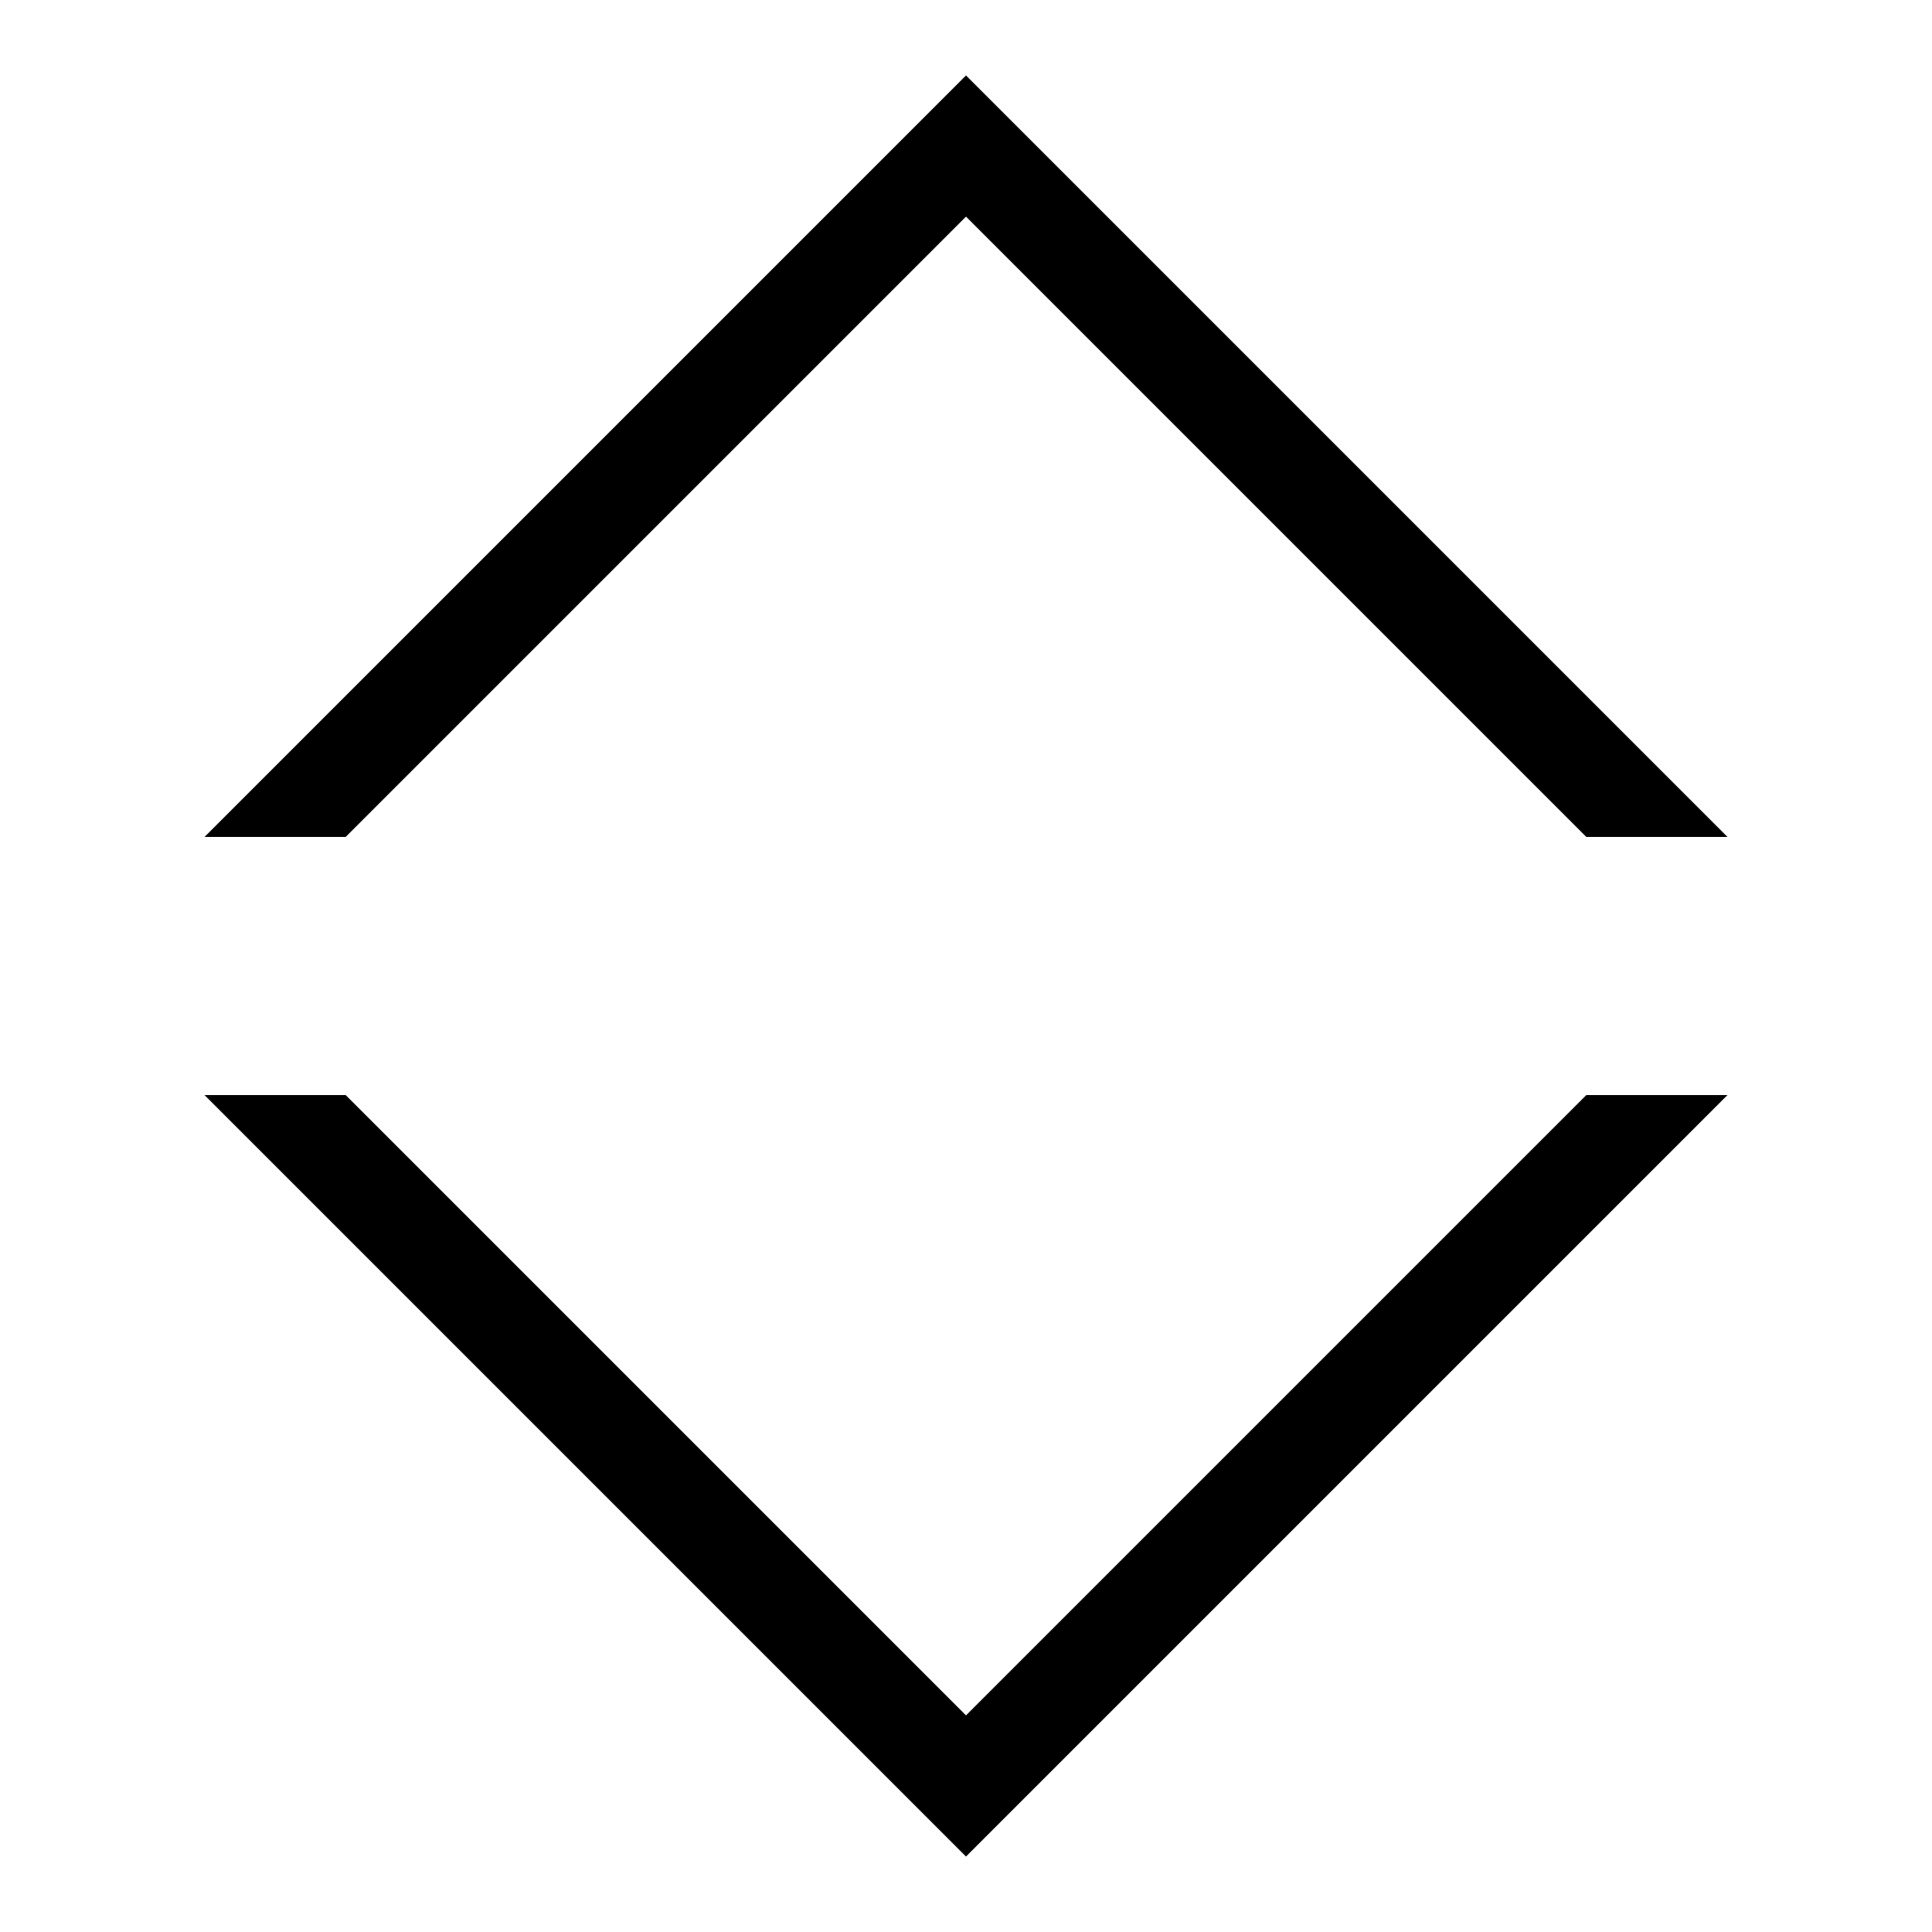 <?xml version="1.0" encoding="utf-8"?>
<!-- Svg Vector Icons : http://www.onlinewebfonts.com/icon -->
<!DOCTYPE svg PUBLIC "-//W3C//DTD SVG 1.1//EN" "http://www.w3.org/Graphics/SVG/1.1/DTD/svg11.dtd">
<svg version="1.1" xmlns="http://www.w3.org/2000/svg" xmlns:xlink="http://www.w3.org/1999/xlink" x="0px" y="0px" viewBox="0 0 256 256" enable-background="new 0 0 256 256" xml:space="preserve">
<g><g><path fill="#000000" d="M45.8,110.9L128,28.7l82.2,82.2h18.7L128,10L27.1,110.9H45.8z"/><path fill="#000000" d="M210.2,145.1L128,227.3l-82.2-82.2H27.1L128,246l100.9-100.9H210.2z"/></g></g>
</svg>